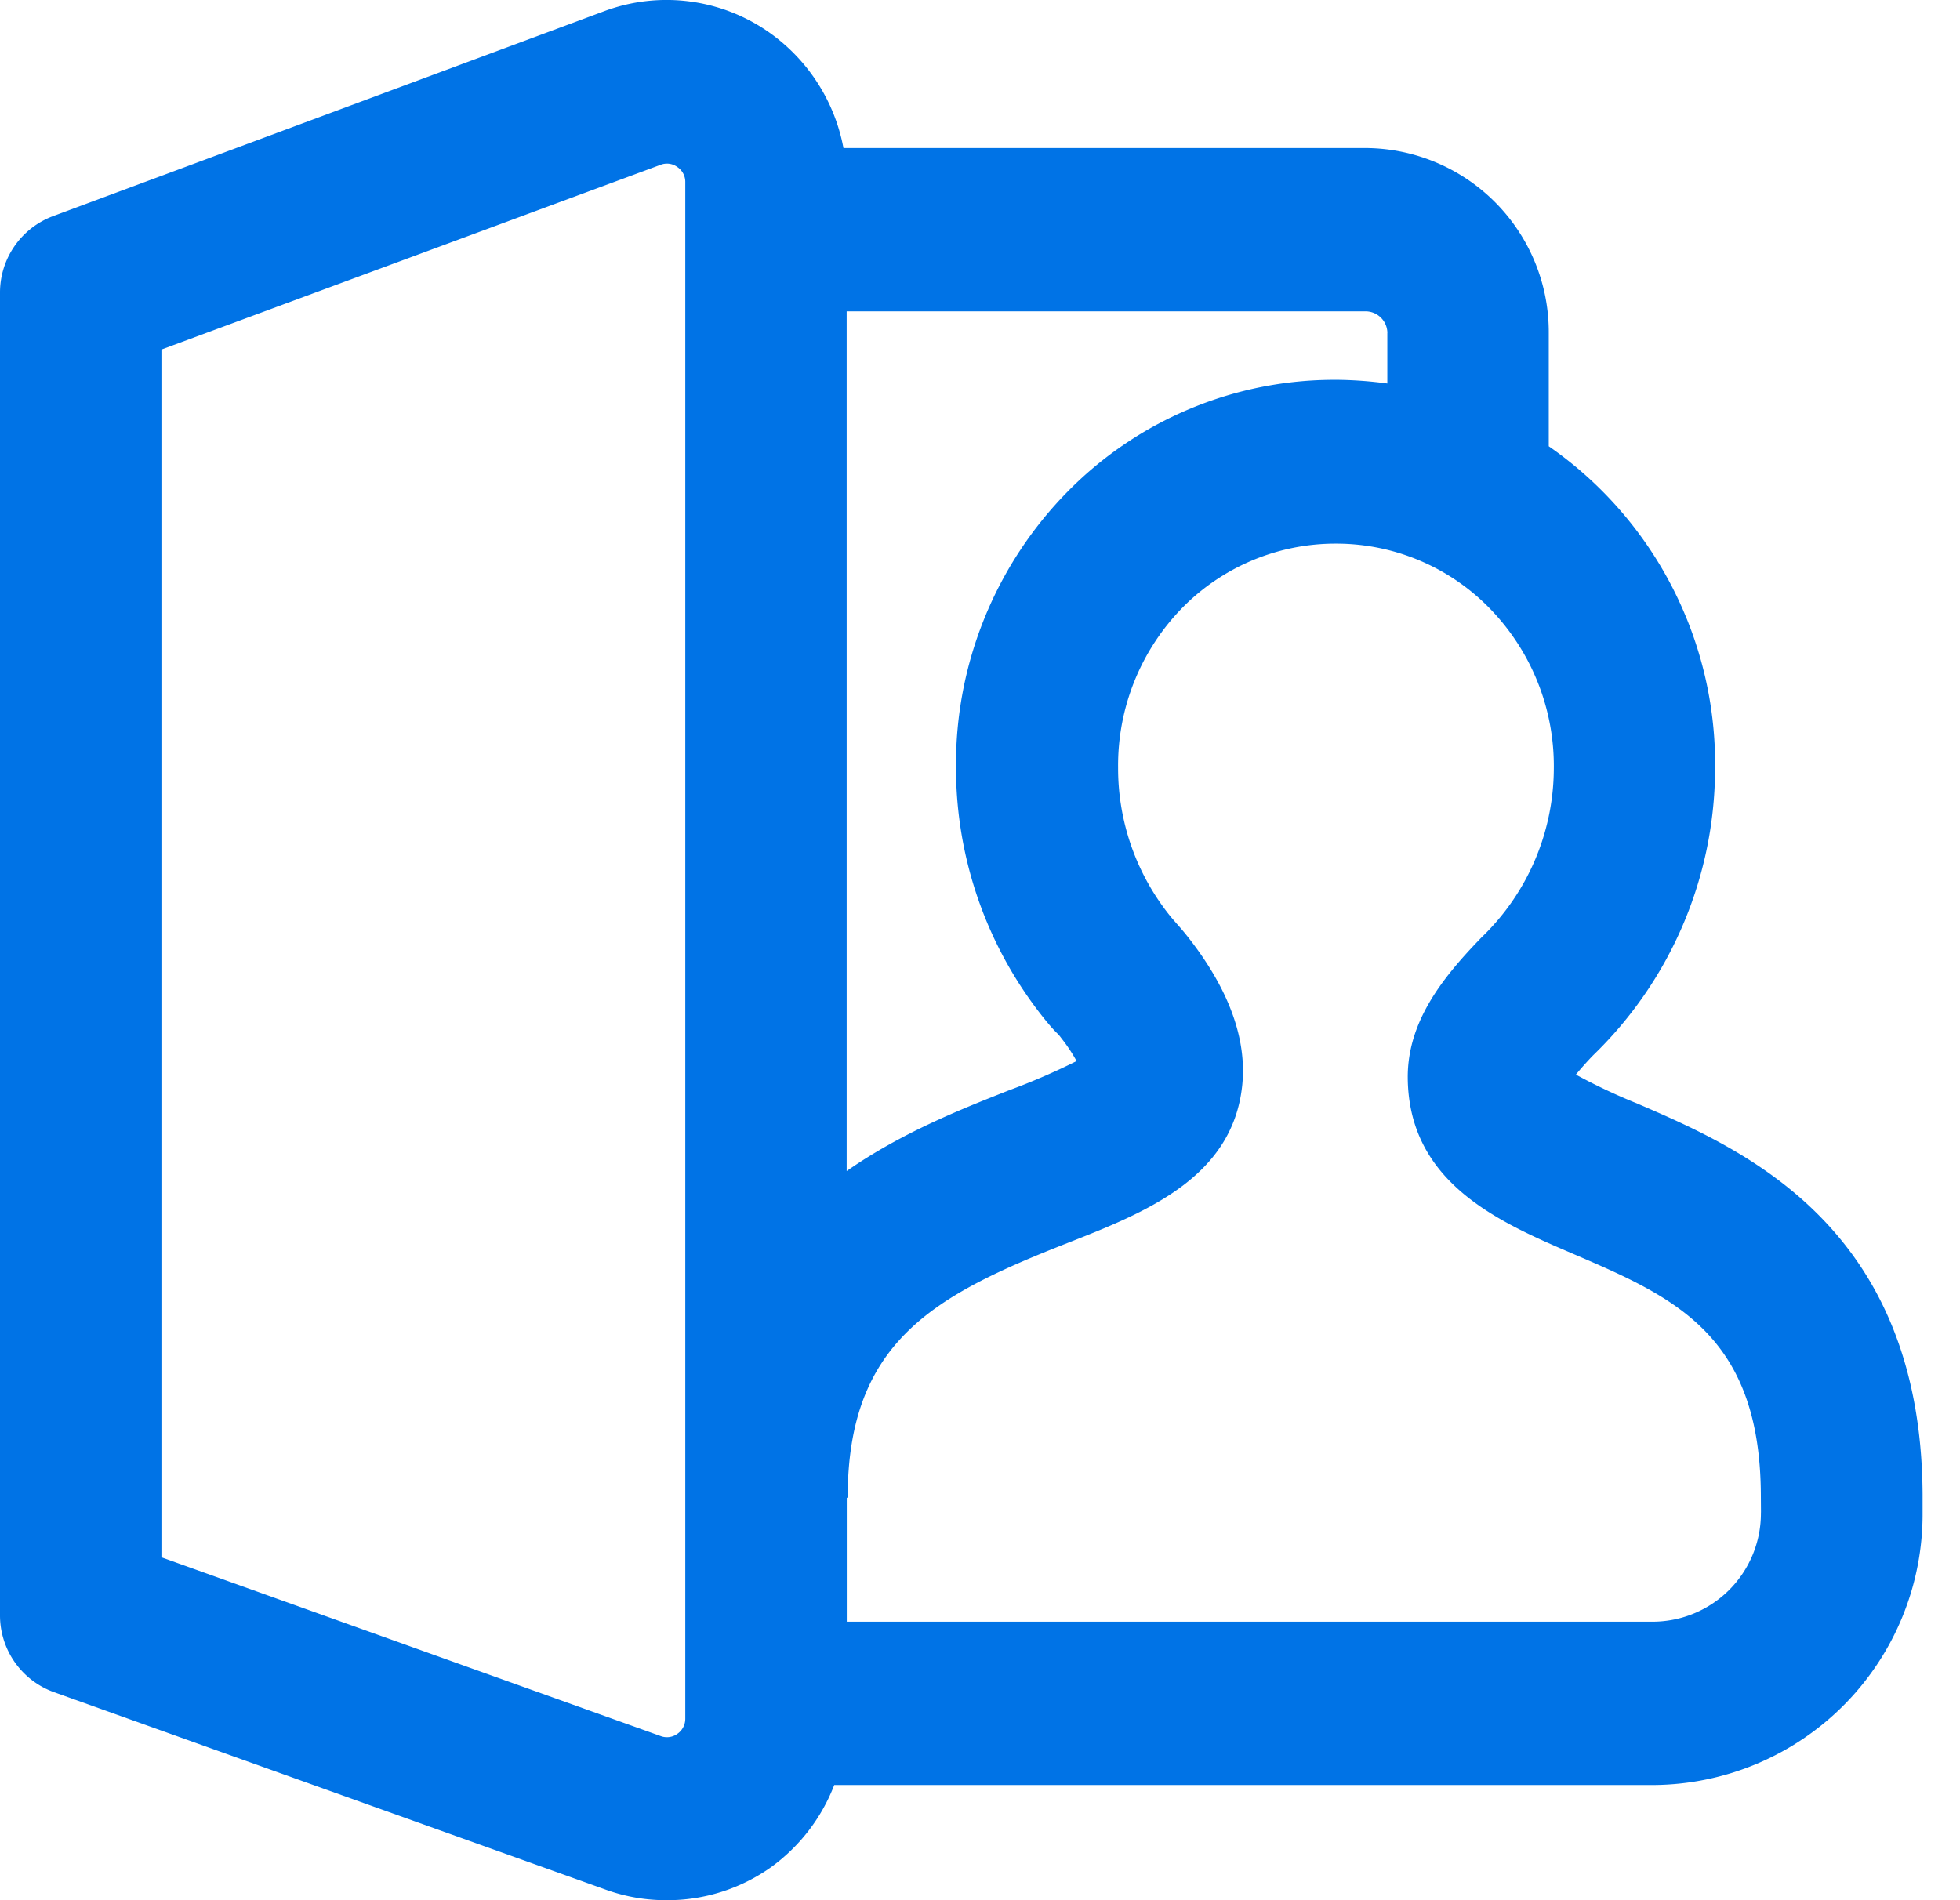 <svg width="33" height="32" fill="none" xmlns="http://www.w3.org/2000/svg"><path d="M27.543 18.575c-.346-.14-.683-.3-1.01-.478a5.31 5.31 0 01.29-.325 6.734 6.734 0 002.053-4.787 6.52 6.52 0 00-2.8-5.47V5.608a3.1 3.1 0 00-3.078-3.115h-8.797A3.075 3.075 0 0012.96.553a3.005 3.005 0 00-2.777-.368L.89 3.641A1.374 1.374 0 000 4.928v22.27a1.374 1.374 0 00.905 1.297l9.312 3.334a2.99 2.99 0 001.005.171 3.015 3.015 0 001.754-.552 3.07 3.07 0 001.07-1.388H27.84a4.56 4.56 0 004.53-4.588v-.311c-.027-4.522-3.03-5.813-4.826-6.586zM23.358 5.607v.851a6.817 6.817 0 00-.826-.062h-.05a6.295 6.295 0 00-4.492 1.868 6.543 6.543 0 00-1.894 4.655 6.753 6.753 0 001.515 4.272l.015.018c.055.066.11.13.165.184.055.053.063.072.092.108.091.116.172.239.243.368-.37.185-.752.35-1.14.493-.796.315-1.802.71-2.731 1.359V5.243H23a.368.368 0 01.359.364zm-11.82 23.331a.308.308 0 01-.13.258.3.3 0 01-.284.04l-8.406-3.01V5.886l8.402-3.11a.296.296 0 01.285.037.301.301 0 01.133.258v25.867zm18.11-3.466a1.825 1.825 0 01-1.81 1.838H14.257v-2.087h.015c0-2.639 1.47-3.411 3.7-4.29 1.3-.511 2.773-1.09 2.942-2.646.083-.775-.215-1.608-.888-2.476a4.662 4.662 0 00-.215-.257l-.094-.109a3.968 3.968 0 01-.892-2.519 3.798 3.798 0 011.092-2.701 3.617 3.617 0 012.575-1.07h.027a3.608 3.608 0 012.575 1.103 3.805 3.805 0 011.067 2.703 3.959 3.959 0 01-1.22 2.828l-.048.05c-.623.65-1.197 1.38-1.191 2.313.015 1.773 1.546 2.431 2.779 2.961 1.692.727 3.152 1.354 3.166 4.059l.002.3z" fill="#0073E6"/></svg>